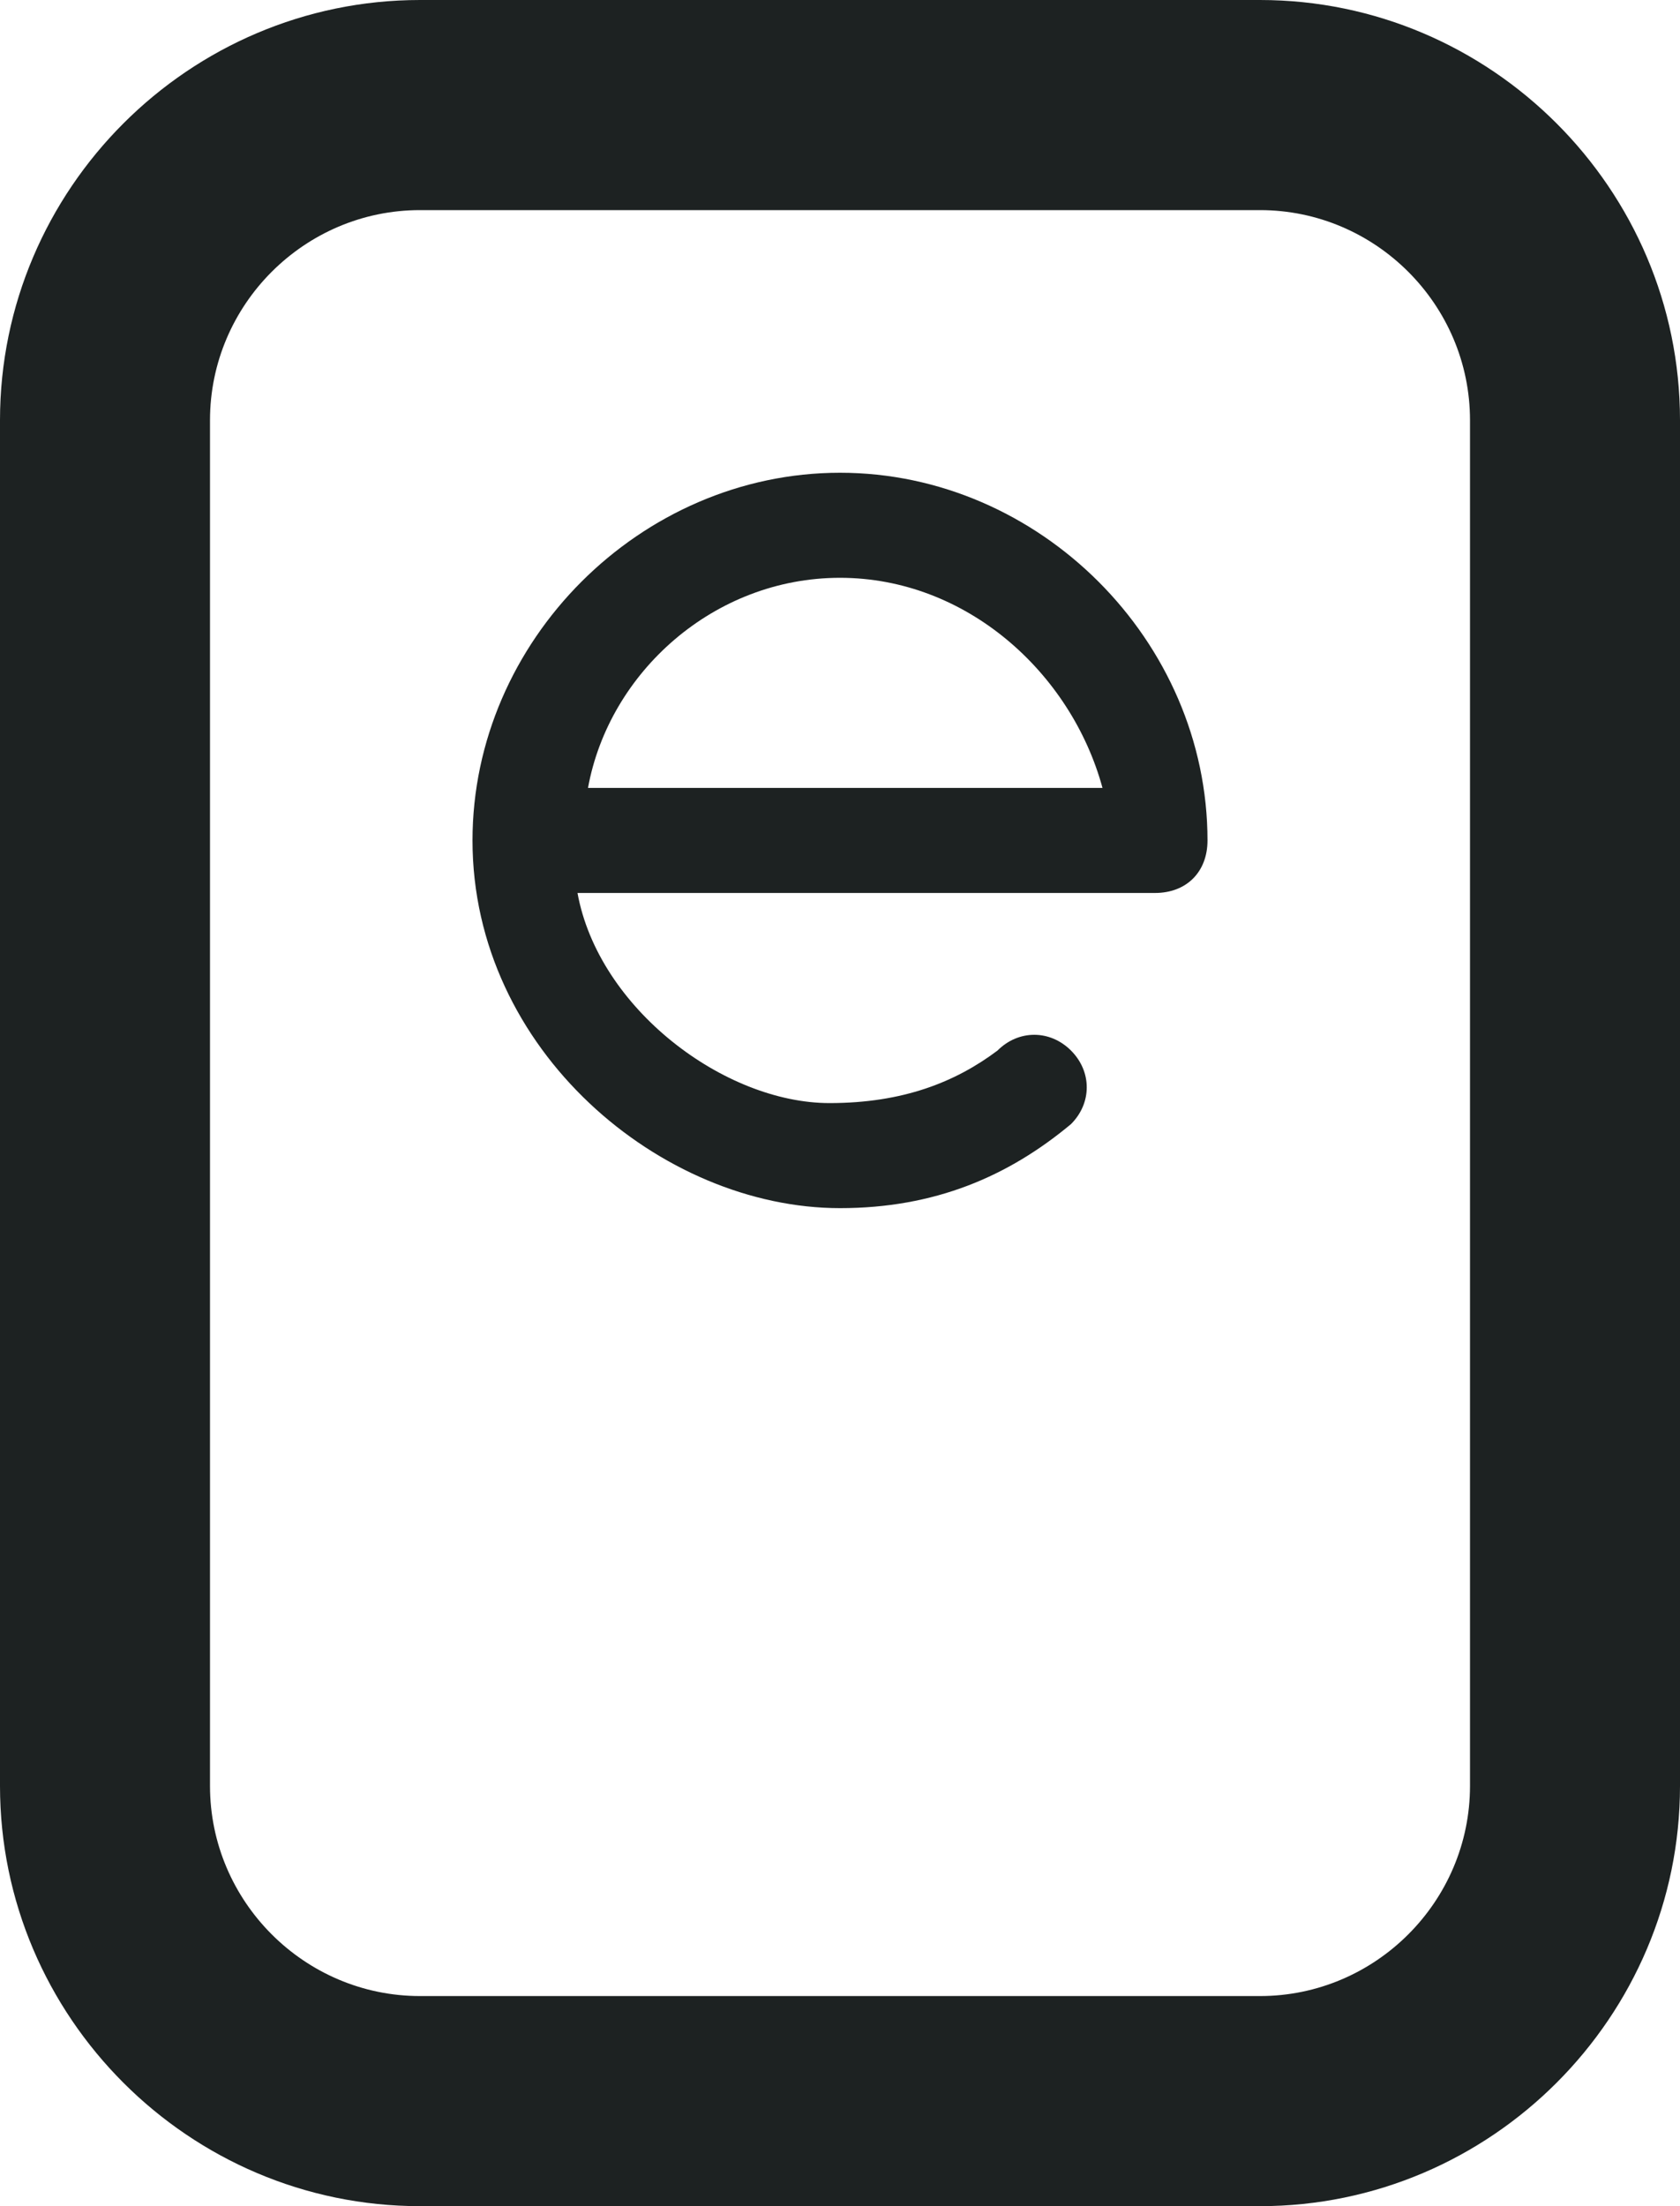 <?xml version="1.0" encoding="utf-8"?>
<!-- Generator: Adobe Illustrator 24.0.0, SVG Export Plug-In . SVG Version: 6.00 Build 0)  -->
<svg version="1.1" id="Слой_1" xmlns="http://www.w3.org/2000/svg" xmlns:xlink="http://www.w3.org/1999/xlink" x="0px" y="0px"
	 viewBox="0 0 16 21" style="enable-background:new 0 0 16 21;" xml:space="preserve">
<style type="text/css">
	.st0{fill:#1D2222;}
</style>
<g>
	<path class="st0" d="M12,0H4C1.8,0,0,1.8,0,4v13c0,2.2,1.8,4,4,4h8c2.2,0,4-1.8,4-4V4C16,1.8,14.2,0,12,0z M14,17c0,1.1-0.9,2-2,2
		H4c-1.1,0-2-0.9-2-2V4c0-1.1,0.9-2,2-2h8c1.1,0,2,0.9,2,2V17z"/>
	<path class="st0" d="M8,4.5C6.1,4.5,4.5,6.1,4.5,8c0,2,1.8,3.5,3.5,3.5c0.9,0,1.6-0.3,2.2-0.8c0.2-0.2,0.2-0.5,0-0.7
		c-0.2-0.2-0.5-0.2-0.7,0c-0.4,0.3-0.9,0.5-1.6,0.5c-1,0-2.2-0.9-2.4-2H11c0.3,0,0.5-0.2,0.5-0.5C11.5,6.1,9.9,4.5,8,4.5z M5.6,7.5
		c0.2-1.1,1.2-2,2.4-2c1.2,0,2.2,0.9,2.5,2H5.6z"/>
</g>
</svg>
